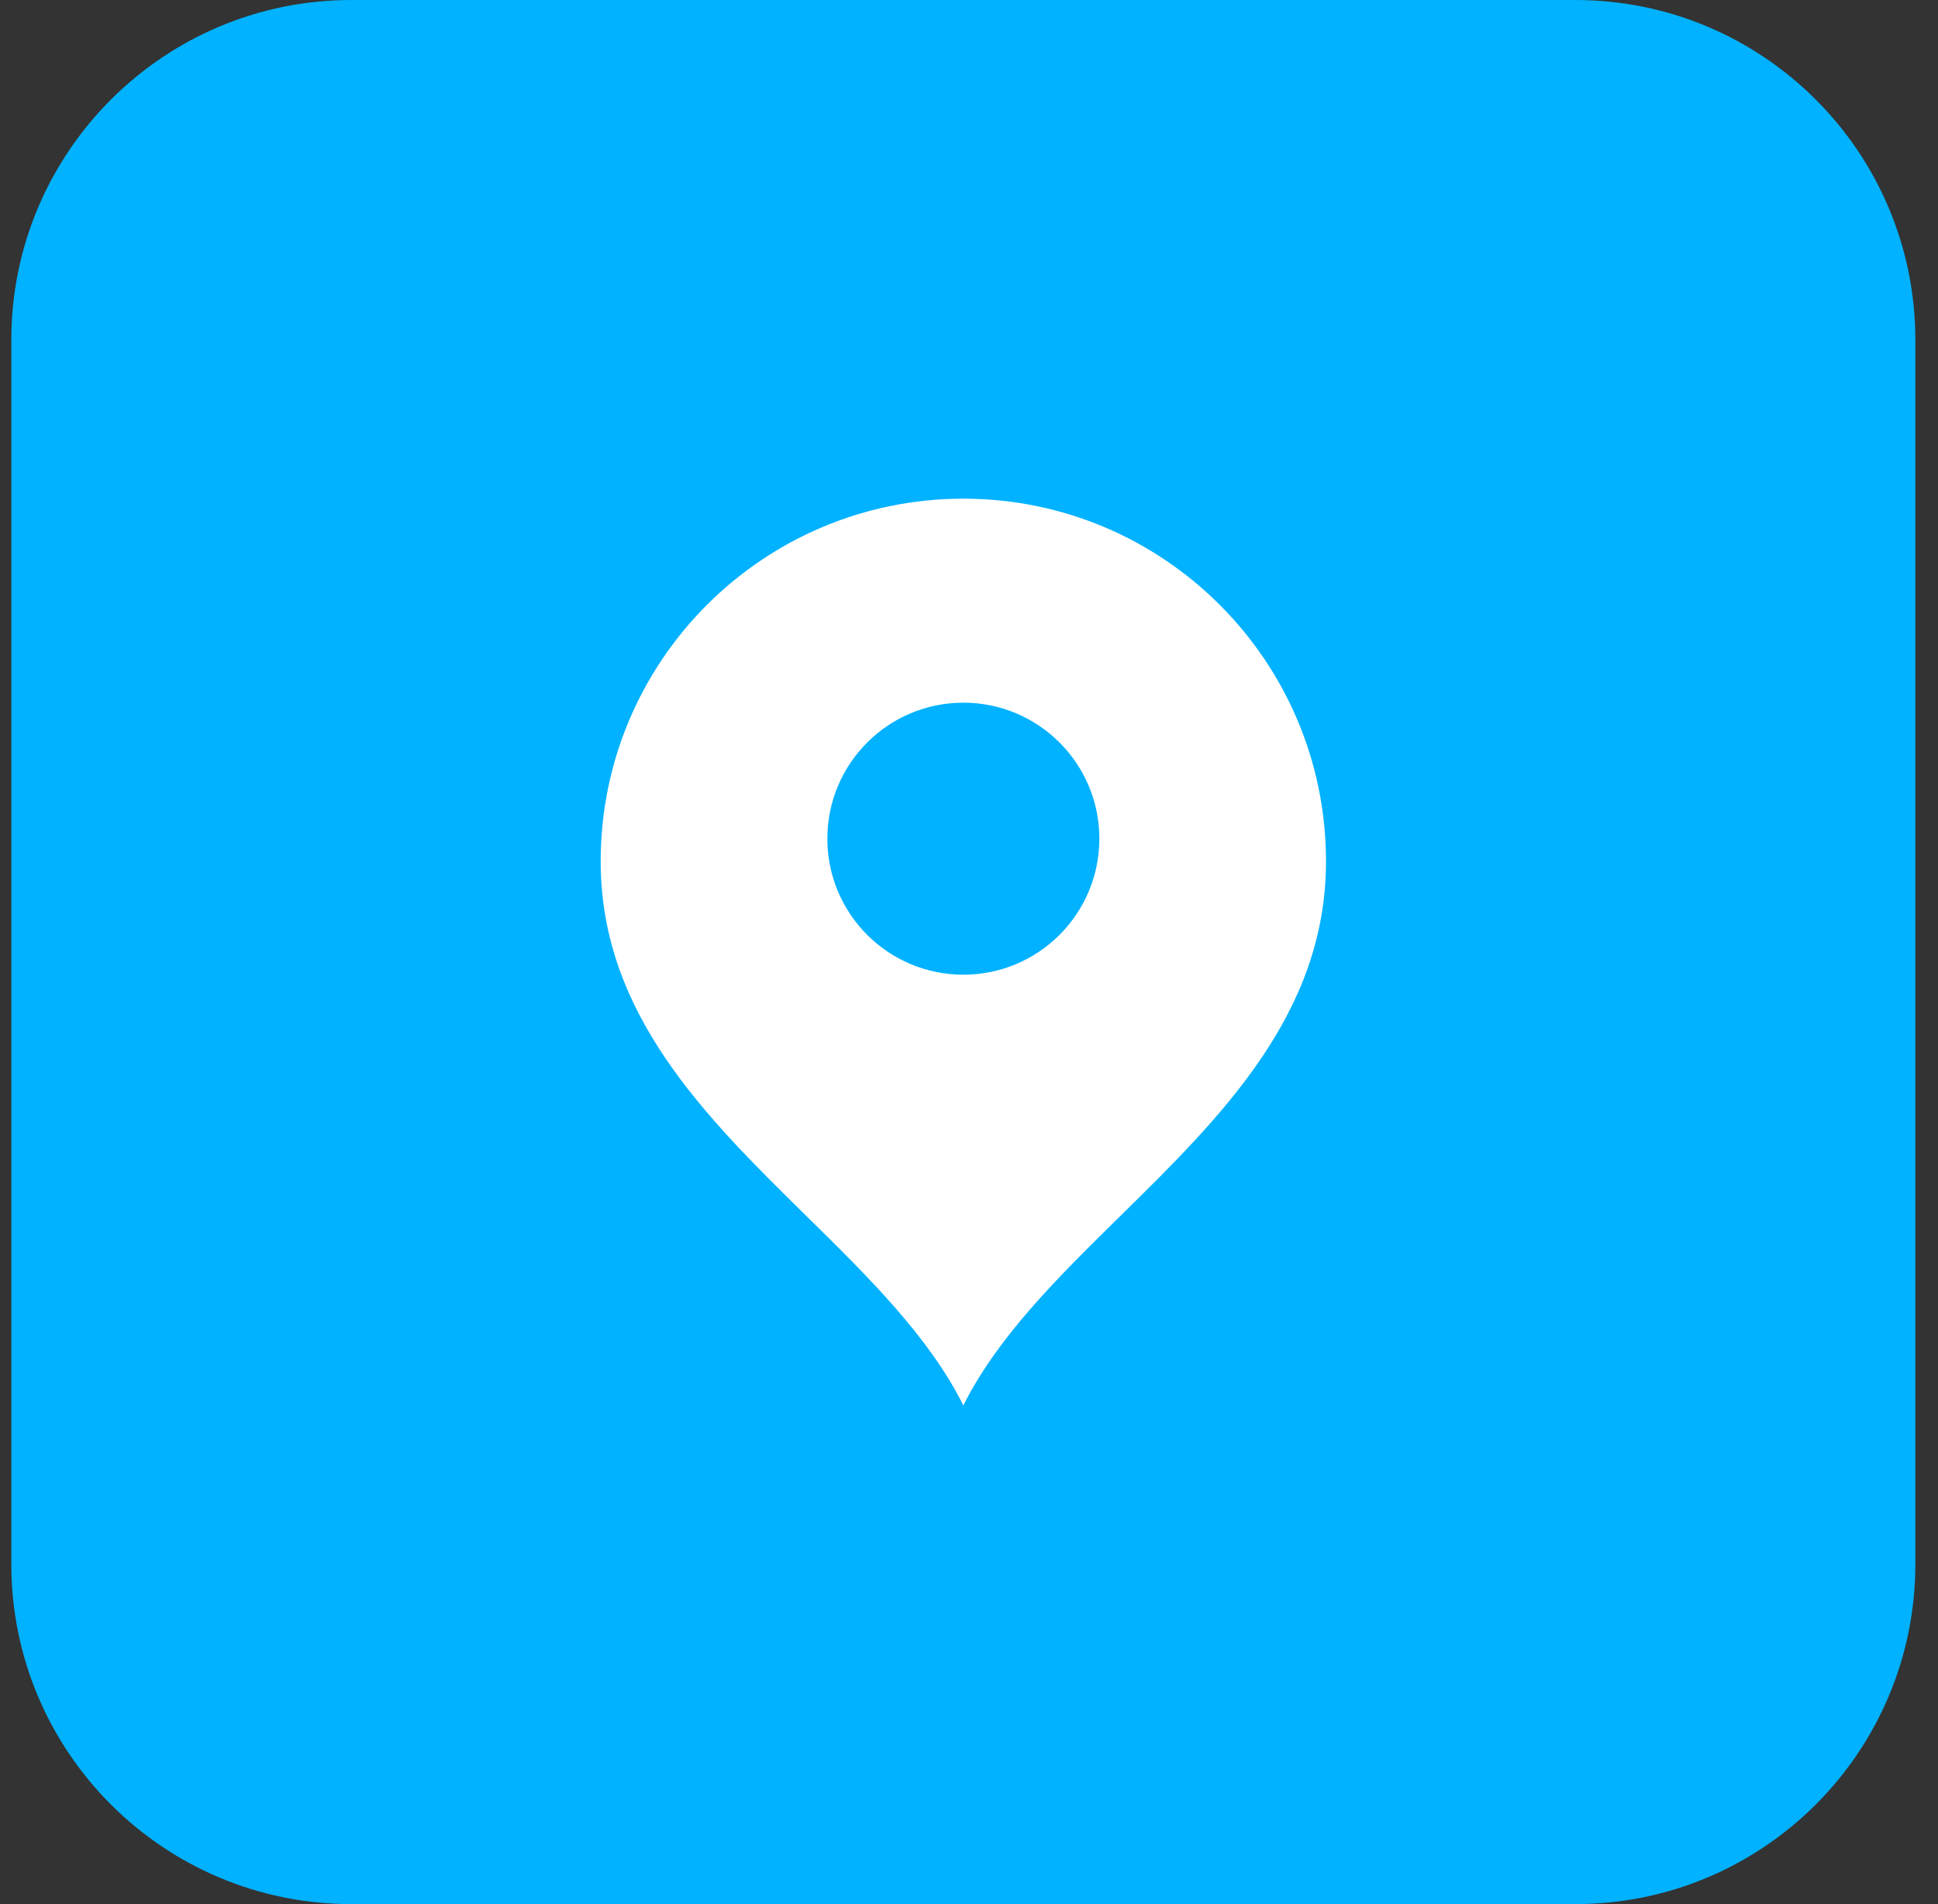 <svg width="57" height="56" viewBox="0 0 57 56" fill="none" xmlns="http://www.w3.org/2000/svg">
<rect x="0" y="0" width="57" height="56" fill="#333333" stroke="none"/>
<path d="M0.333 10C0.333 4.477 4.811 0 10.334 0H46.334C51.856 0 56.334 4.477 56.334 10V46C56.334 51.523 51.856 56 46.334 56H10.334C4.811 56 0.333 51.523 0.333 46V10Z" fill="#00B2FF"/>
<path fill-rule="evenodd" clip-rule="evenodd" d="M32.95 35.763C31.129 37.554 29.347 39.307 28.334 41.333C27.321 39.307 25.538 37.554 23.717 35.763C20.744 32.839 17.667 29.813 17.667 25.333C17.667 19.442 22.443 14.666 28.334 14.666C34.225 14.666 39 19.442 39 25.333C39 29.813 35.924 32.839 32.95 35.763ZM28.334 28.666C30.543 28.666 32.334 26.876 32.334 24.666C32.334 22.457 30.543 20.666 28.334 20.666C26.125 20.666 24.334 22.457 24.334 24.666C24.334 26.876 26.125 28.666 28.334 28.666Z" fill="white"/>
</svg>
